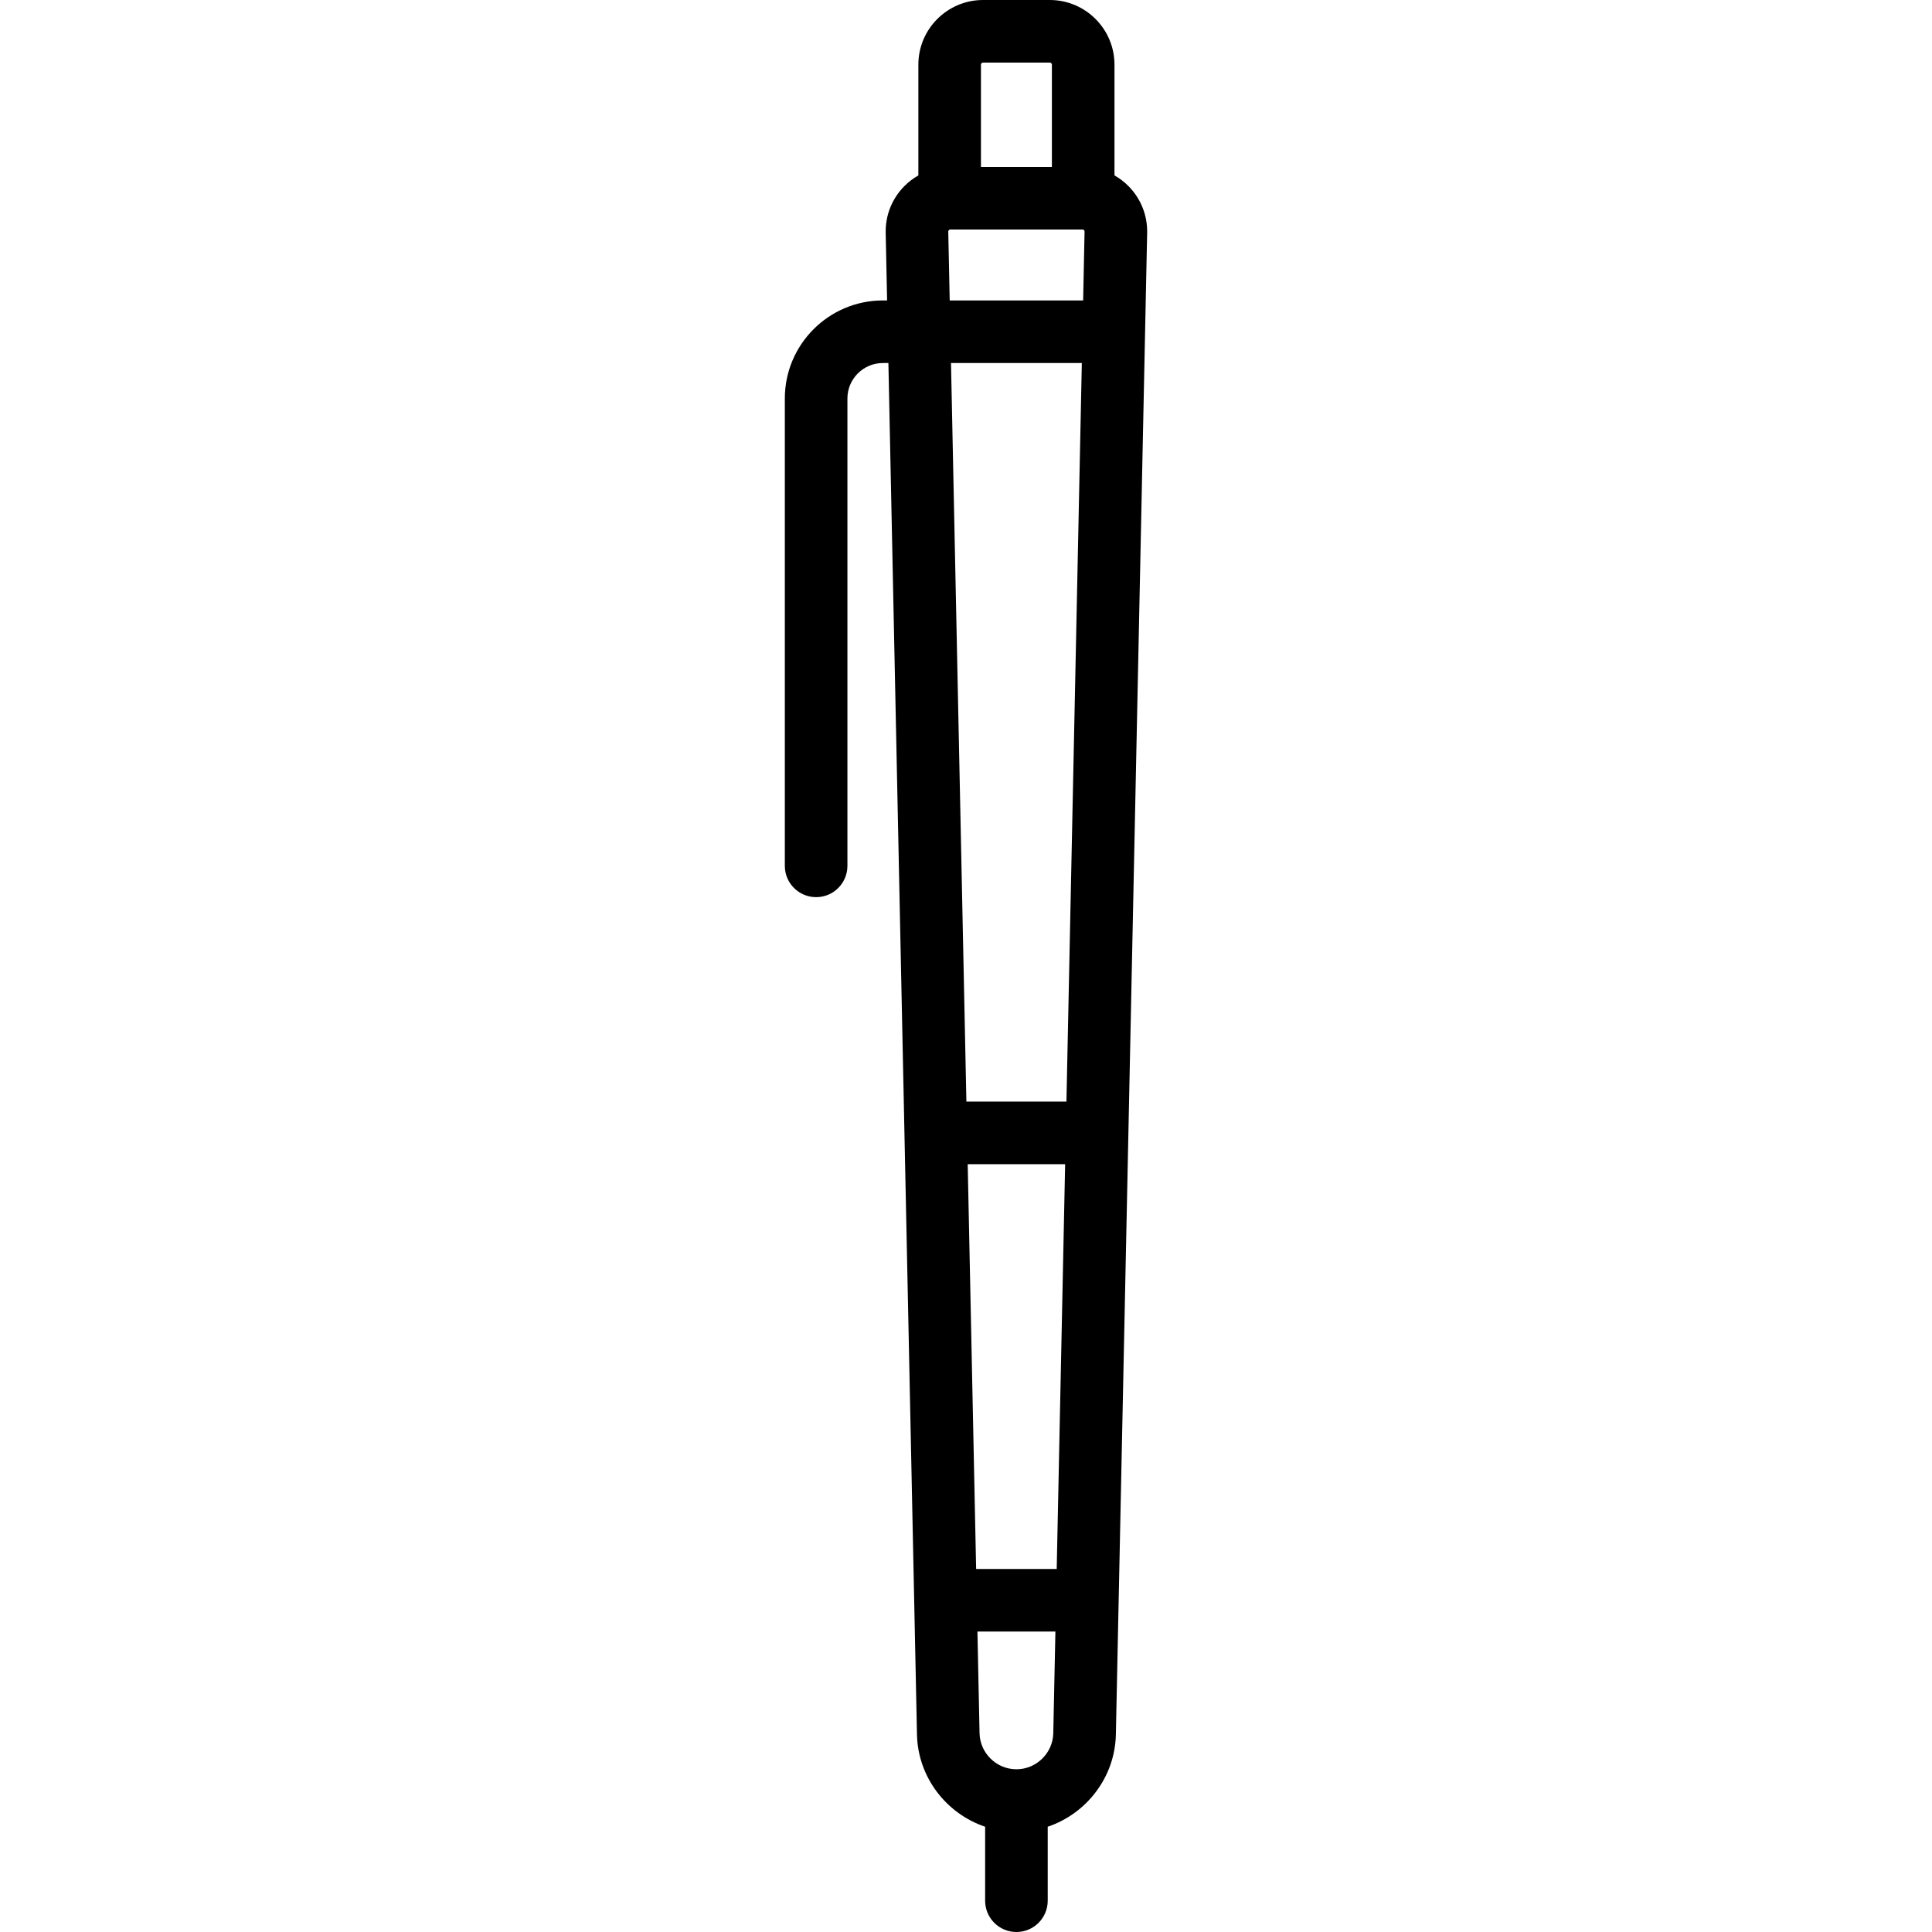 <?xml version="1.0" encoding="iso-8859-1"?>
<!-- Uploaded to: SVG Repo, www.svgrepo.com, Generator: SVG Repo Mixer Tools -->
<svg fill="#000000" height="800px" width="800px" version="1.1" id="Layer_1" xmlns="http://www.w3.org/2000/svg" xmlns:xlink="http://www.w3.org/1999/xlink" 
	 viewBox="0 0 463 463" xml:space="preserve">
<g>
	<g>
		<path d="M270.488,44.654c-1.023-1.044-2.172-1.914-3.405-2.619V15.5c0-8.547-6.953-15.5-15.5-15.5h-16
			c-8.547,0-15.5,6.953-15.5,15.5v26.535c-1.233,0.705-2.382,1.575-3.405,2.619c-2.939,3.002-4.511,6.969-4.423,11.169L212.591,72
			h-1.008c-12.958,0-23.5,10.542-23.5,23.5v112c0,4.143,3.358,7.5,7.5,7.5c4.142,0,7.5-3.357,7.5-7.5v-112
			c0-4.687,3.813-8.5,8.5-8.5h1.321l6.848,328.676c0.214,10.254,7.051,18.977,16.332,22.095V455.5c0,4.143,3.358,7.5,7.5,7.5
			c4.142,0,7.5-3.357,7.5-7.5v-17.729c9.281-3.118,16.118-11.841,16.332-22.095l7.497-359.853
			C274.999,51.623,273.428,47.656,270.488,44.654z M235.083,15.5c0-0.275,0.224-0.5,0.5-0.5h16c0.276,0,0.5,0.225,0.5,0.5V40h-17
			V15.5z M252.417,415.363c-0.099,4.763-4.054,8.637-8.817,8.637h-0.033c-4.763,0-8.719-3.874-8.818-8.637L234.241,391h18.684
			L252.417,415.363z M253.238,376h-19.309l-2.021-97h23.351L253.238,376z M255.57,264h-23.976l-3.688-177h31.352L255.57,264z
			 M259.571,72h-31.976l-0.344-16.489c-0.001-0.052-0.004-0.21,0.143-0.36c0.147-0.15,0.306-0.15,0.357-0.15h31.663
			c0.052,0,0.21,0,0.357,0.15c0.147,0.15,0.144,0.309,0.143,0.36L259.571,72z"/>
	</g>
</g>
</svg>